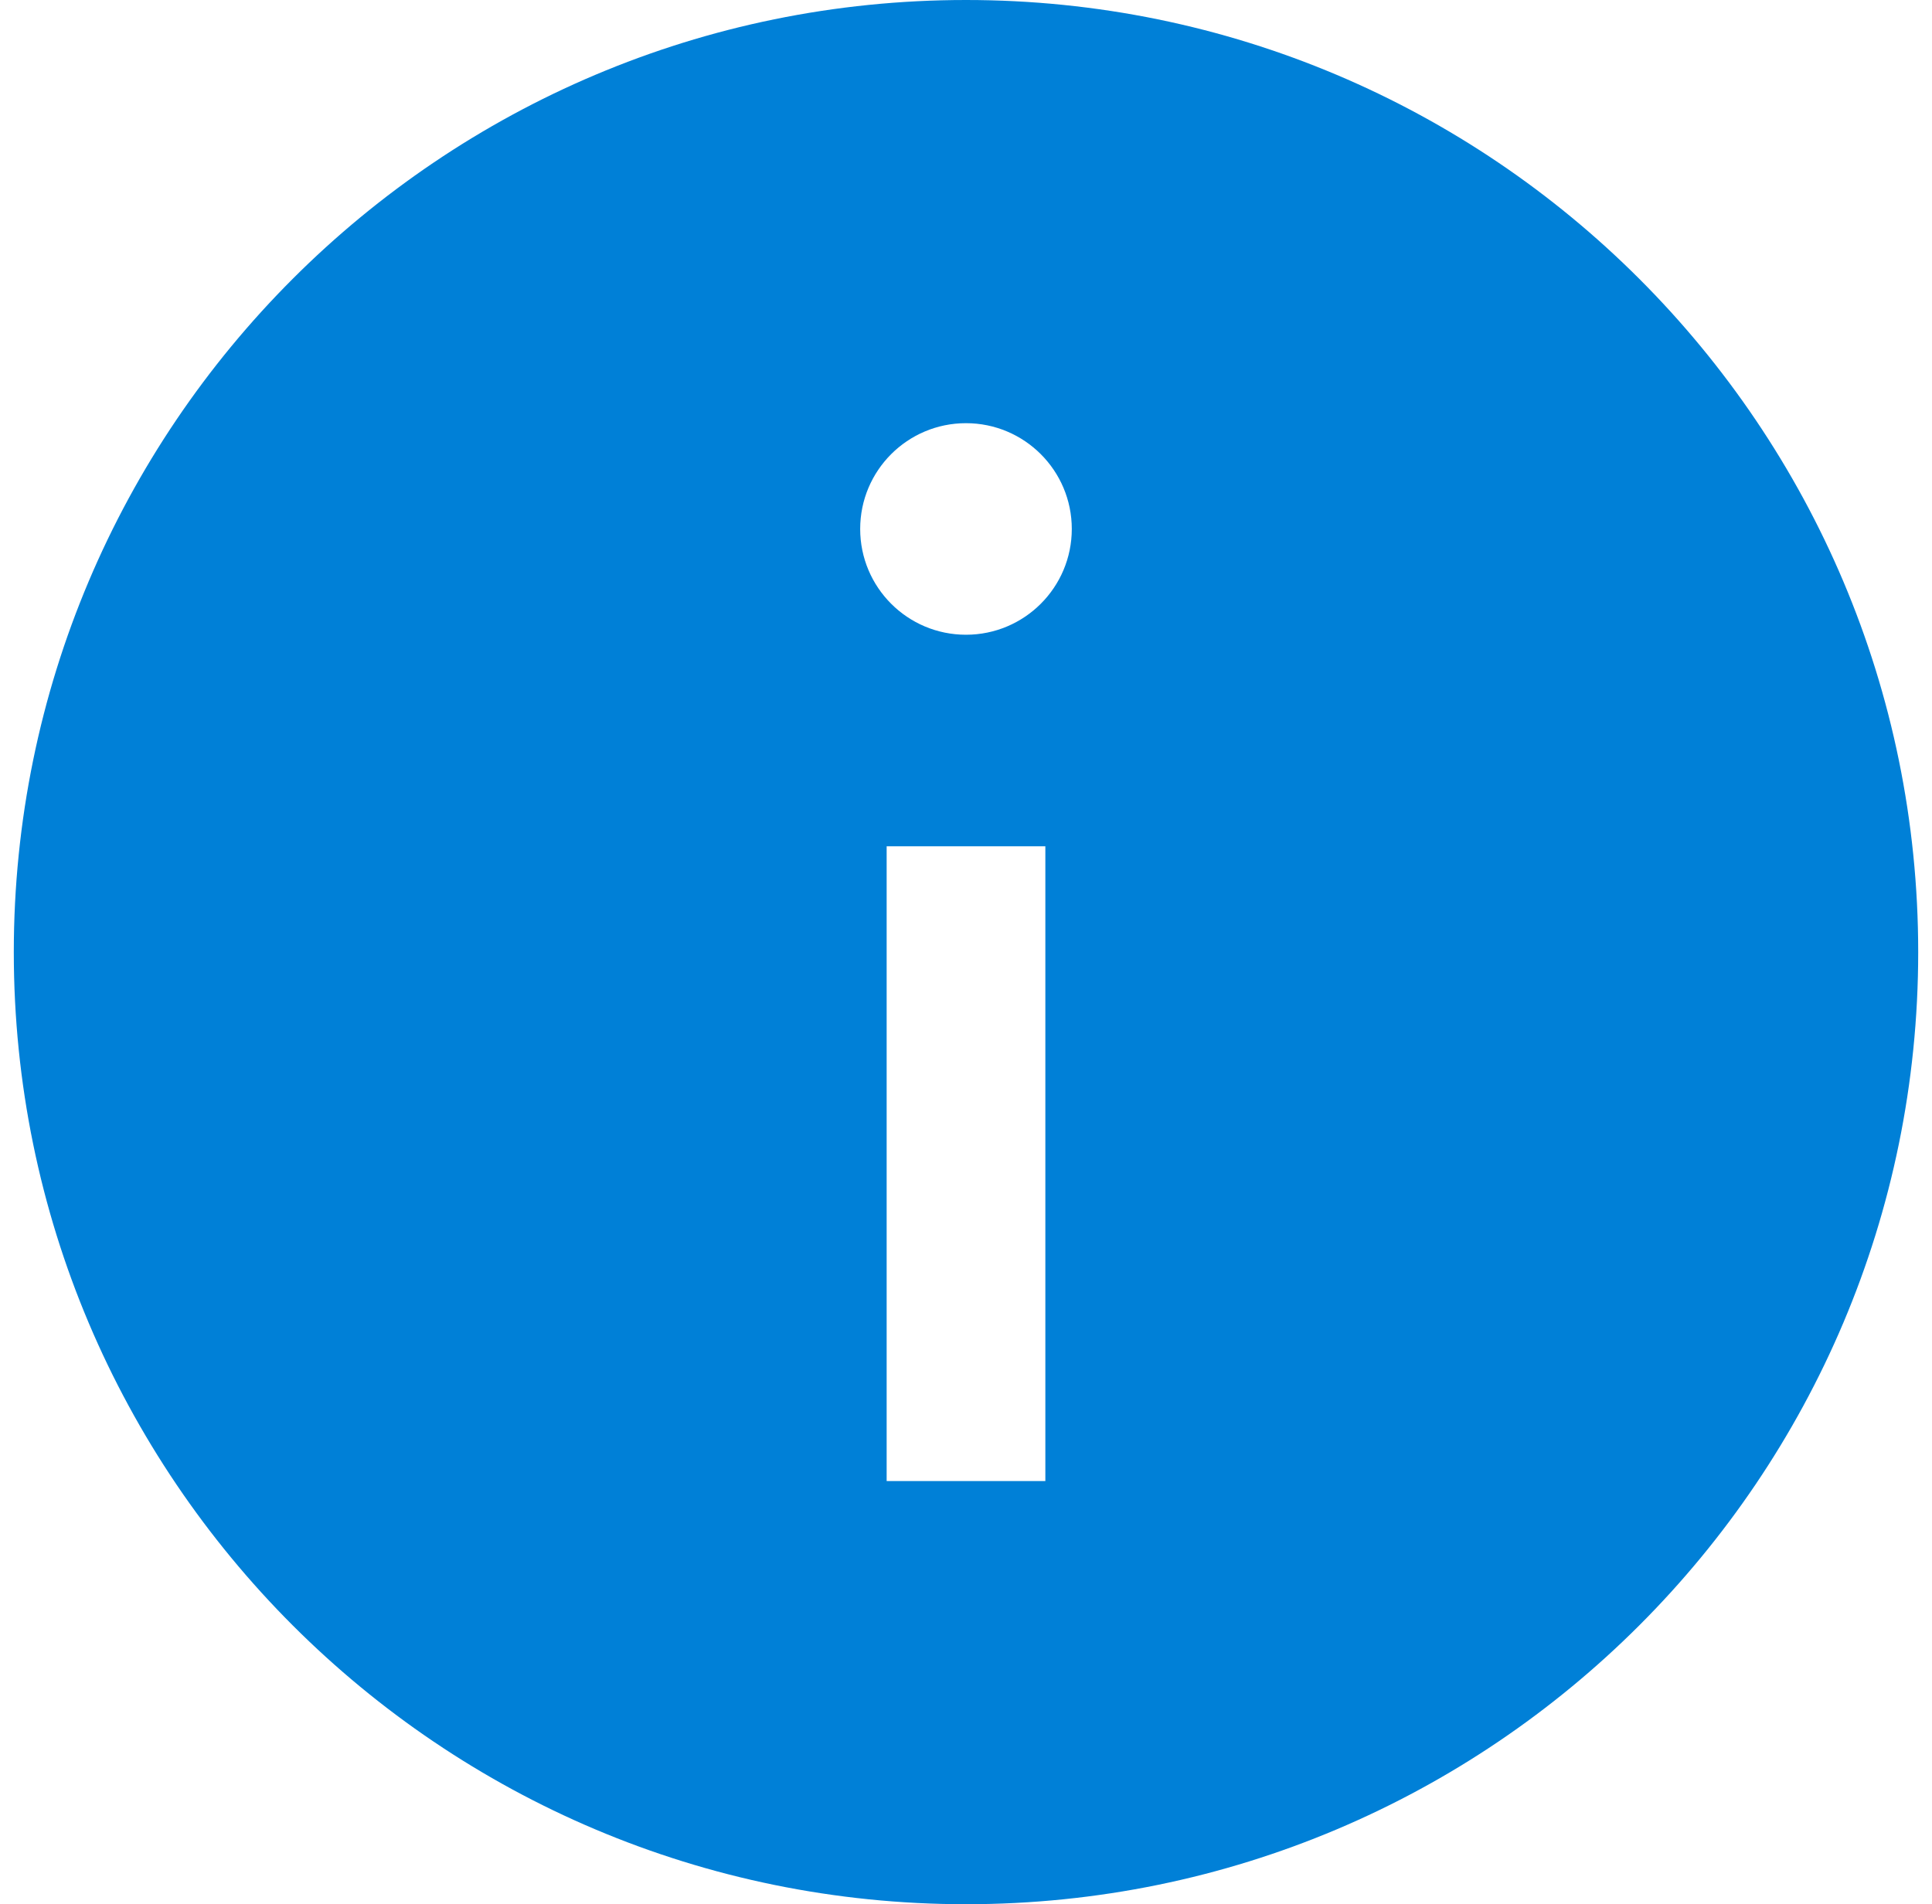 <svg width="70" height="69" viewBox="0 0 70 69" fill="none" xmlns="http://www.w3.org/2000/svg">
<path fill-rule="evenodd" clip-rule="evenodd" d="M69.5 34.5C69.5 53.554 54.054 69 35 69C15.946 69 0.5 53.554 0.5 34.5C0.5 15.446 15.946 0 35 0C54.054 0 69.5 15.446 69.5 34.5ZM38.833 19.167C38.833 21.284 37.116 23 34.999 23C32.882 23 31.166 21.284 31.166 19.167C31.166 17.05 32.882 15.334 34.999 15.334C37.116 15.334 38.833 17.05 38.833 19.167ZM37.875 53.666V30.666H32.125V53.666H37.875Z" fill="#0080D7"/>
</svg>
